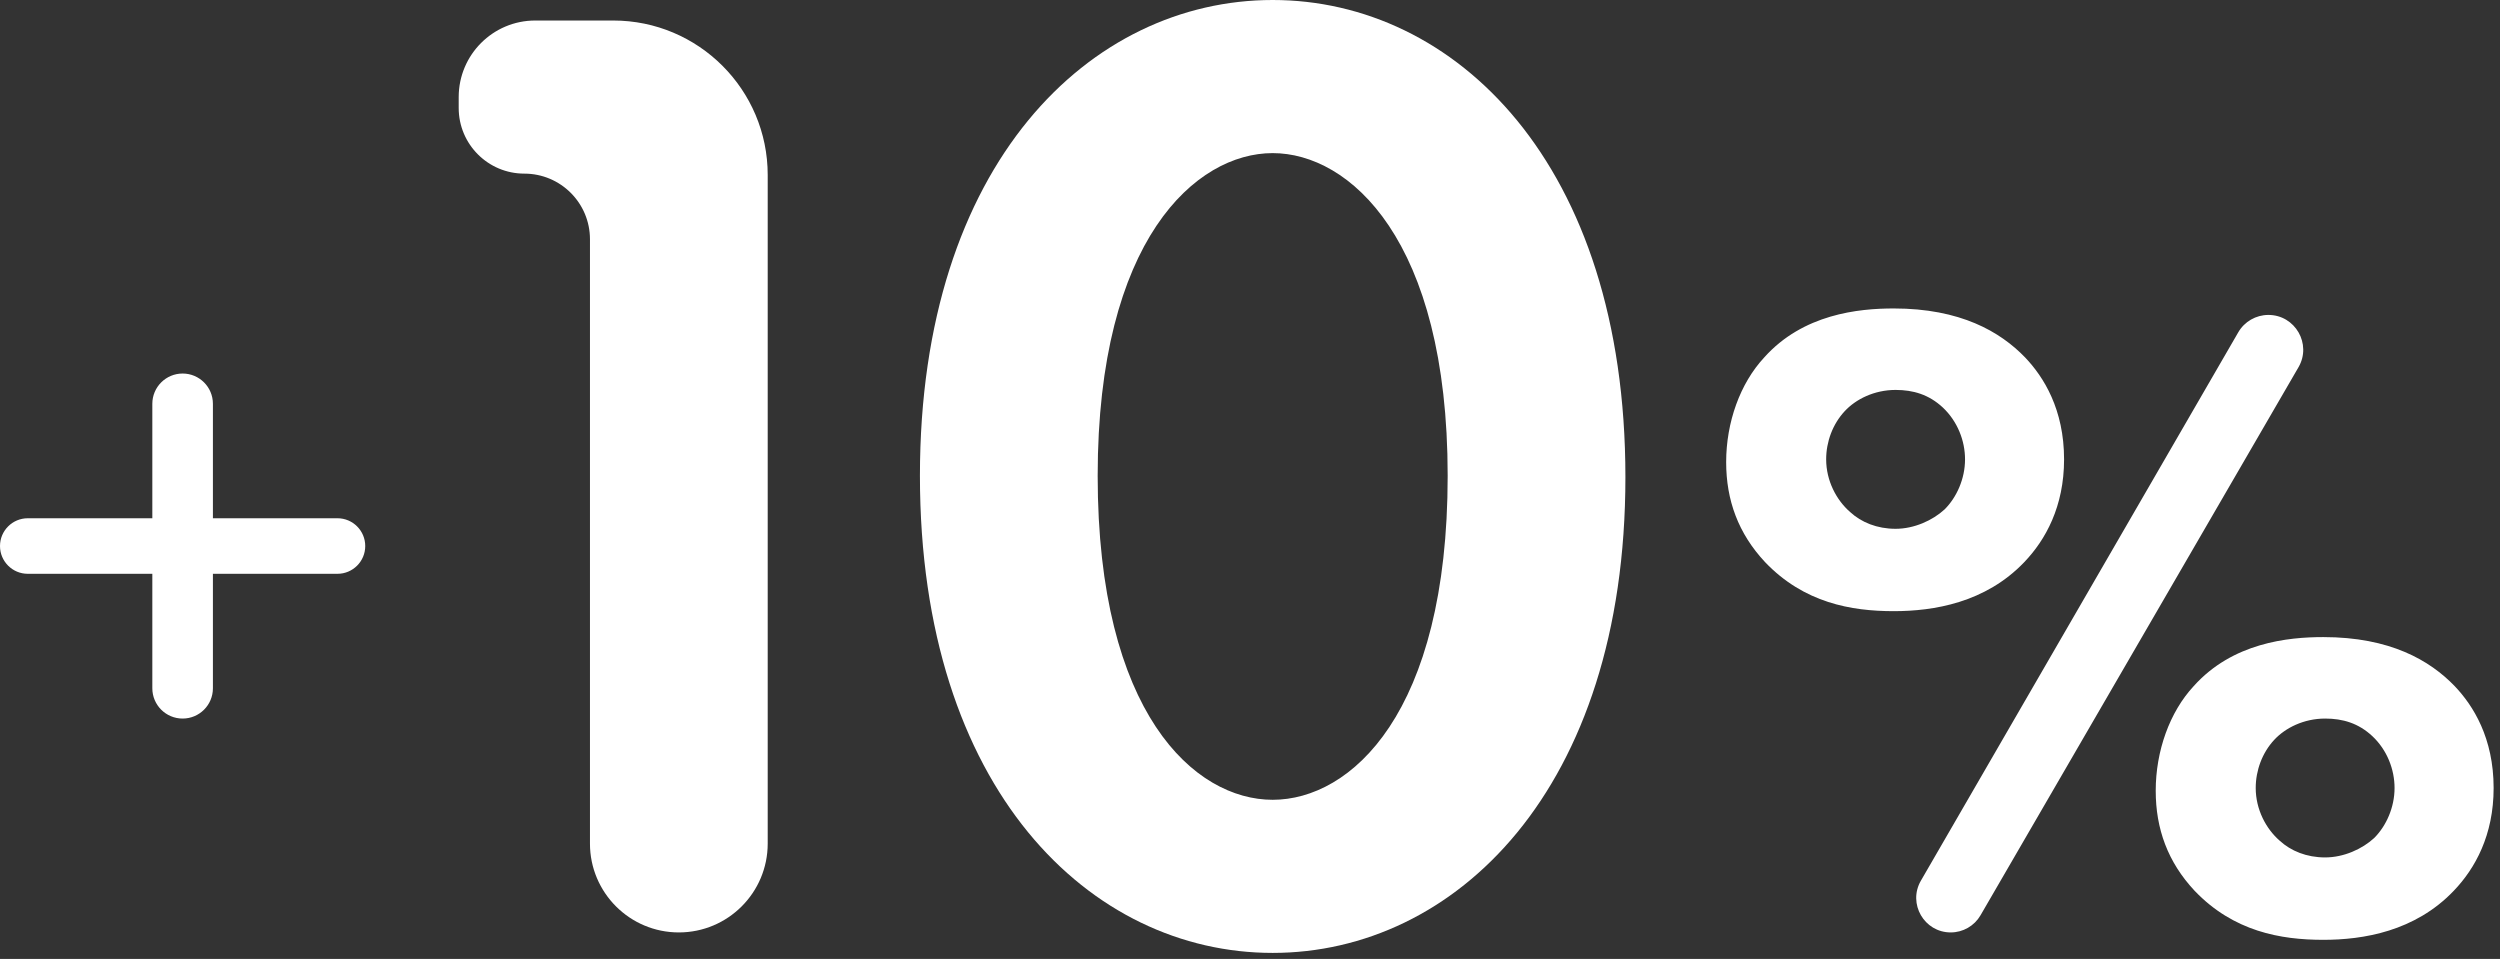 <svg width="73" height="28" viewBox="0 0 73 28" fill="none" xmlns="http://www.w3.org/2000/svg">
<rect x="0" y="0" width="73" height="28" fill="#333333" stroke="none"/>
<path d="M0 15.944C0 16.392 0.363 16.755 0.811 16.755H4.448V20.098C4.448 20.586 4.844 20.982 5.333 20.982C5.821 20.982 6.217 20.586 6.217 20.098V16.755H9.854C10.302 16.755 10.665 16.392 10.665 15.944C10.665 15.497 10.302 15.133 9.854 15.133H6.217V11.791C6.217 11.303 5.821 10.907 5.333 10.907C4.844 10.907 4.448 11.303 4.448 11.791V15.133H0.811C0.363 15.133 0 15.497 0 15.944Z" fill="white"/>
<path d="M17.227 24.632C17.227 26.065 18.389 27.227 19.822 27.227C21.255 27.227 22.417 26.065 22.417 24.632V5.11C22.417 2.619 20.397 0.599 17.905 0.599H15.63C14.395 0.599 13.394 1.6 13.394 2.834V3.154C13.394 4.212 14.252 5.07 15.311 5.07C16.369 5.07 17.227 5.928 17.227 6.986V24.632Z" fill="white"/>
<path d="M37.162 27.825C42.472 27.825 47.462 23.075 47.462 13.933C47.462 4.751 42.472 0 37.162 0C31.852 0 26.862 4.751 26.862 13.893C26.862 23.075 31.852 27.825 37.162 27.825ZM37.162 4.471C39.398 4.471 42.272 6.986 42.272 13.893C42.272 20.839 39.438 23.354 37.162 23.354C34.887 23.354 32.052 20.839 32.052 13.893C32.052 6.986 34.926 4.471 37.162 4.471Z" fill="white"/>
<path d="M55.297 17.846C56.459 17.846 57.973 17.603 59.109 16.414C59.73 15.765 60.271 14.792 60.271 13.413C60.271 11.954 59.676 11.008 59.136 10.44C58.406 9.683 57.243 9.007 55.297 9.007C54.27 9.007 52.648 9.169 51.513 10.44C50.81 11.197 50.404 12.332 50.404 13.494C50.404 14.603 50.756 15.576 51.54 16.414C52.675 17.603 54.054 17.846 55.297 17.846ZM56.09 25.716C55.702 26.387 56.186 27.227 56.961 27.227C57.32 27.227 57.652 27.036 57.832 26.725L67.116 10.723C67.509 10.046 67.02 9.196 66.237 9.196C65.874 9.196 65.538 9.39 65.357 9.704L56.09 25.716ZM55.351 11.386C55.865 11.386 56.324 11.521 56.73 11.899C57.162 12.305 57.379 12.873 57.379 13.413C57.379 13.981 57.135 14.522 56.784 14.873C56.432 15.197 55.892 15.441 55.351 15.441C54.81 15.441 54.351 15.252 54.027 14.954C53.621 14.603 53.324 14.035 53.324 13.413C53.324 12.9 53.513 12.386 53.864 12.008C54.189 11.656 54.729 11.386 55.351 11.386ZM67.894 20.982C68.408 20.982 68.867 21.117 69.273 21.496C69.705 21.901 69.921 22.469 69.921 23.01C69.921 23.577 69.678 24.118 69.327 24.469C68.975 24.794 68.435 25.037 67.894 25.037C67.353 25.037 66.894 24.848 66.569 24.55C66.164 24.199 65.867 23.631 65.867 23.01C65.867 22.496 66.056 21.982 66.407 21.604C66.732 21.253 67.272 20.982 67.894 20.982ZM67.84 27.443C69.002 27.443 70.516 27.2 71.651 26.01C72.273 25.361 72.814 24.388 72.814 23.01C72.814 21.55 72.219 20.604 71.678 20.036C70.949 19.279 69.786 18.603 67.84 18.603C66.813 18.603 65.191 18.766 64.055 20.036C63.353 20.793 62.947 21.928 62.947 23.091C62.947 24.199 63.298 25.172 64.082 26.01C65.218 27.2 66.596 27.443 67.84 27.443Z" fill="white"/>
</svg>
